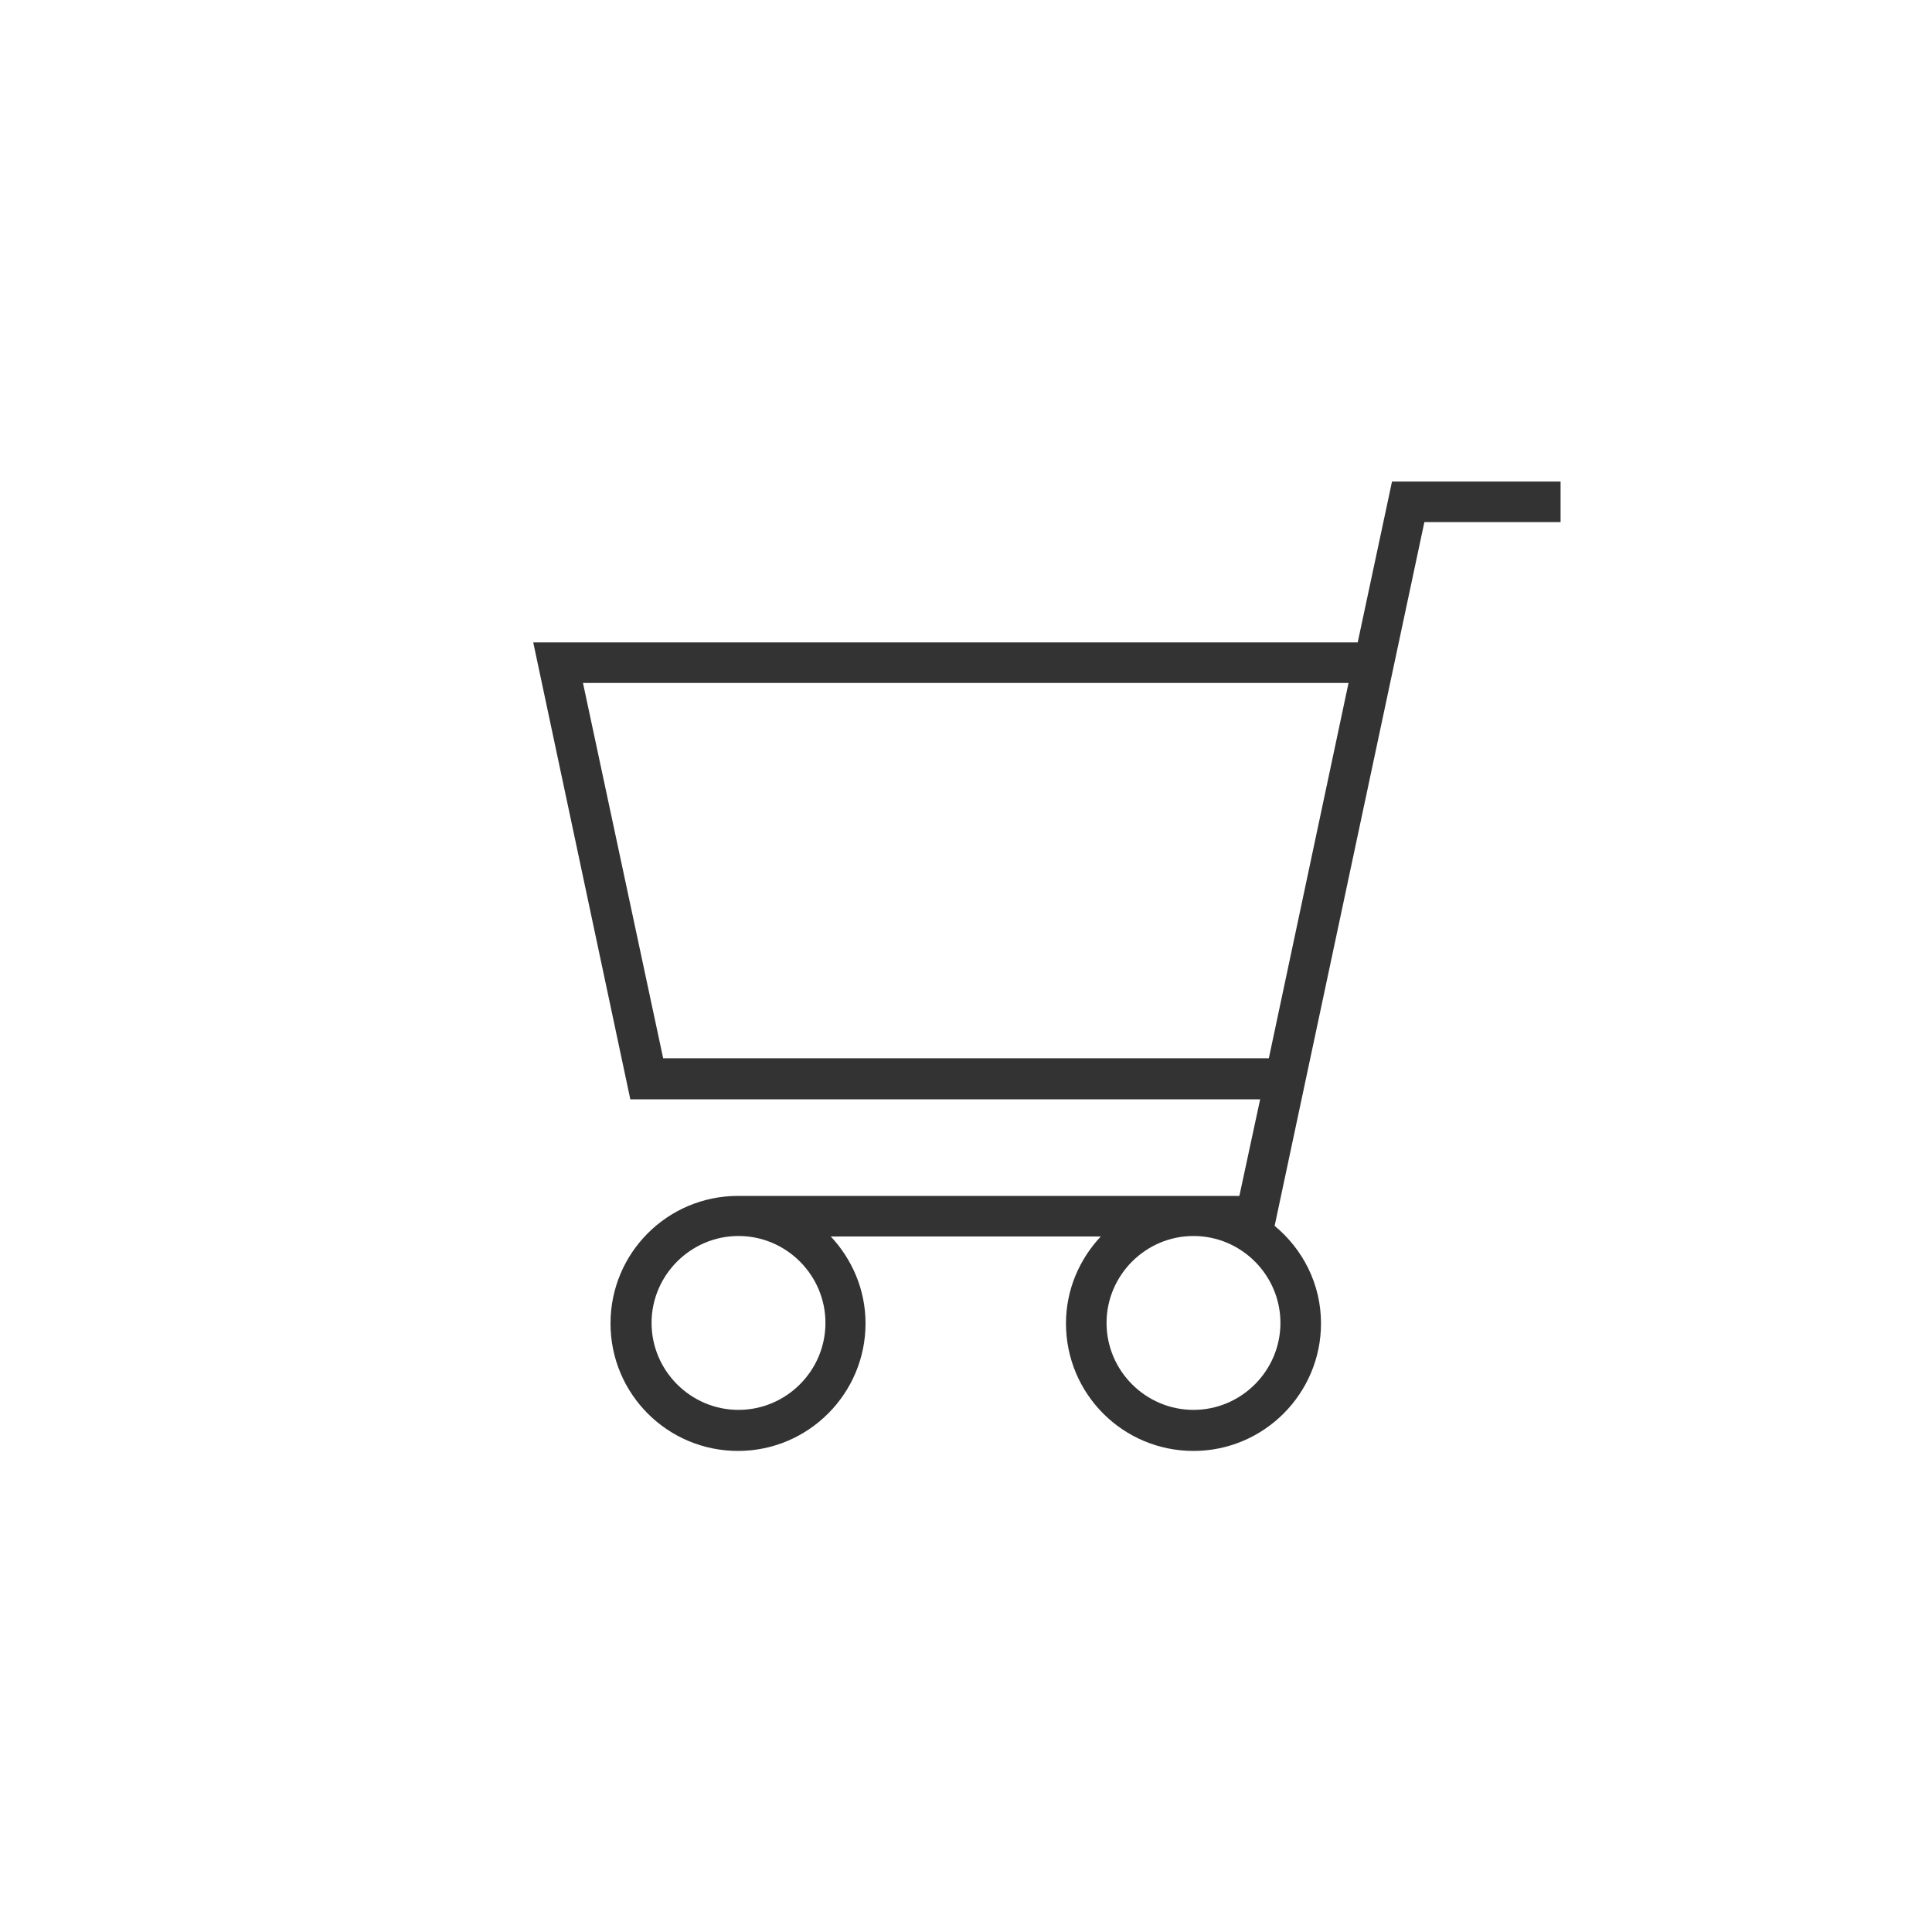 <?xml version="1.0" encoding="UTF-8"?><svg id="_レイヤー_2" xmlns="http://www.w3.org/2000/svg" viewBox="0 0 40 40"><rect x="0" y="0" width="40" height="40" fill="#333333" stroke="none"/><defs><style>.cls-1{fill:#fff;}</style></defs><g id="_デザイン"><polygon class="cls-1" points="13.73 21.91 26.27 21.91 27.92 14.14 12.07 14.14 13.73 21.91"/><path class="cls-1" d="m24.71,25.59c-.99,0-1.8.81-1.8,1.8s.81,1.8,1.8,1.8,1.8-.81,1.8-1.8-.81-1.8-1.8-1.8Z"/><path class="cls-1" d="m15.29,25.59c-.99,0-1.8.81-1.8,1.8s.81,1.8,1.8,1.8,1.8-.81,1.8-1.8-.81-1.8-1.8-1.8Z"/><path class="cls-1" d="m0,0v40h40V0H0Zm32.3,10.81h-2.81l-3.1,14.57c.58.48.96,1.2.96,2.02,0,1.45-1.18,2.64-2.64,2.64s-2.64-1.18-2.64-2.64c0-.7.28-1.33.72-1.8h-5.59c.44.47.72,1.1.72,1.8,0,1.45-1.18,2.64-2.64,2.64s-2.64-1.18-2.64-2.64,1.18-2.64,2.64-2.64h10.38l.43-2h-13.04l-2.01-9.46h17.07l.71-3.33h3.49v.84Z"/></g></svg>